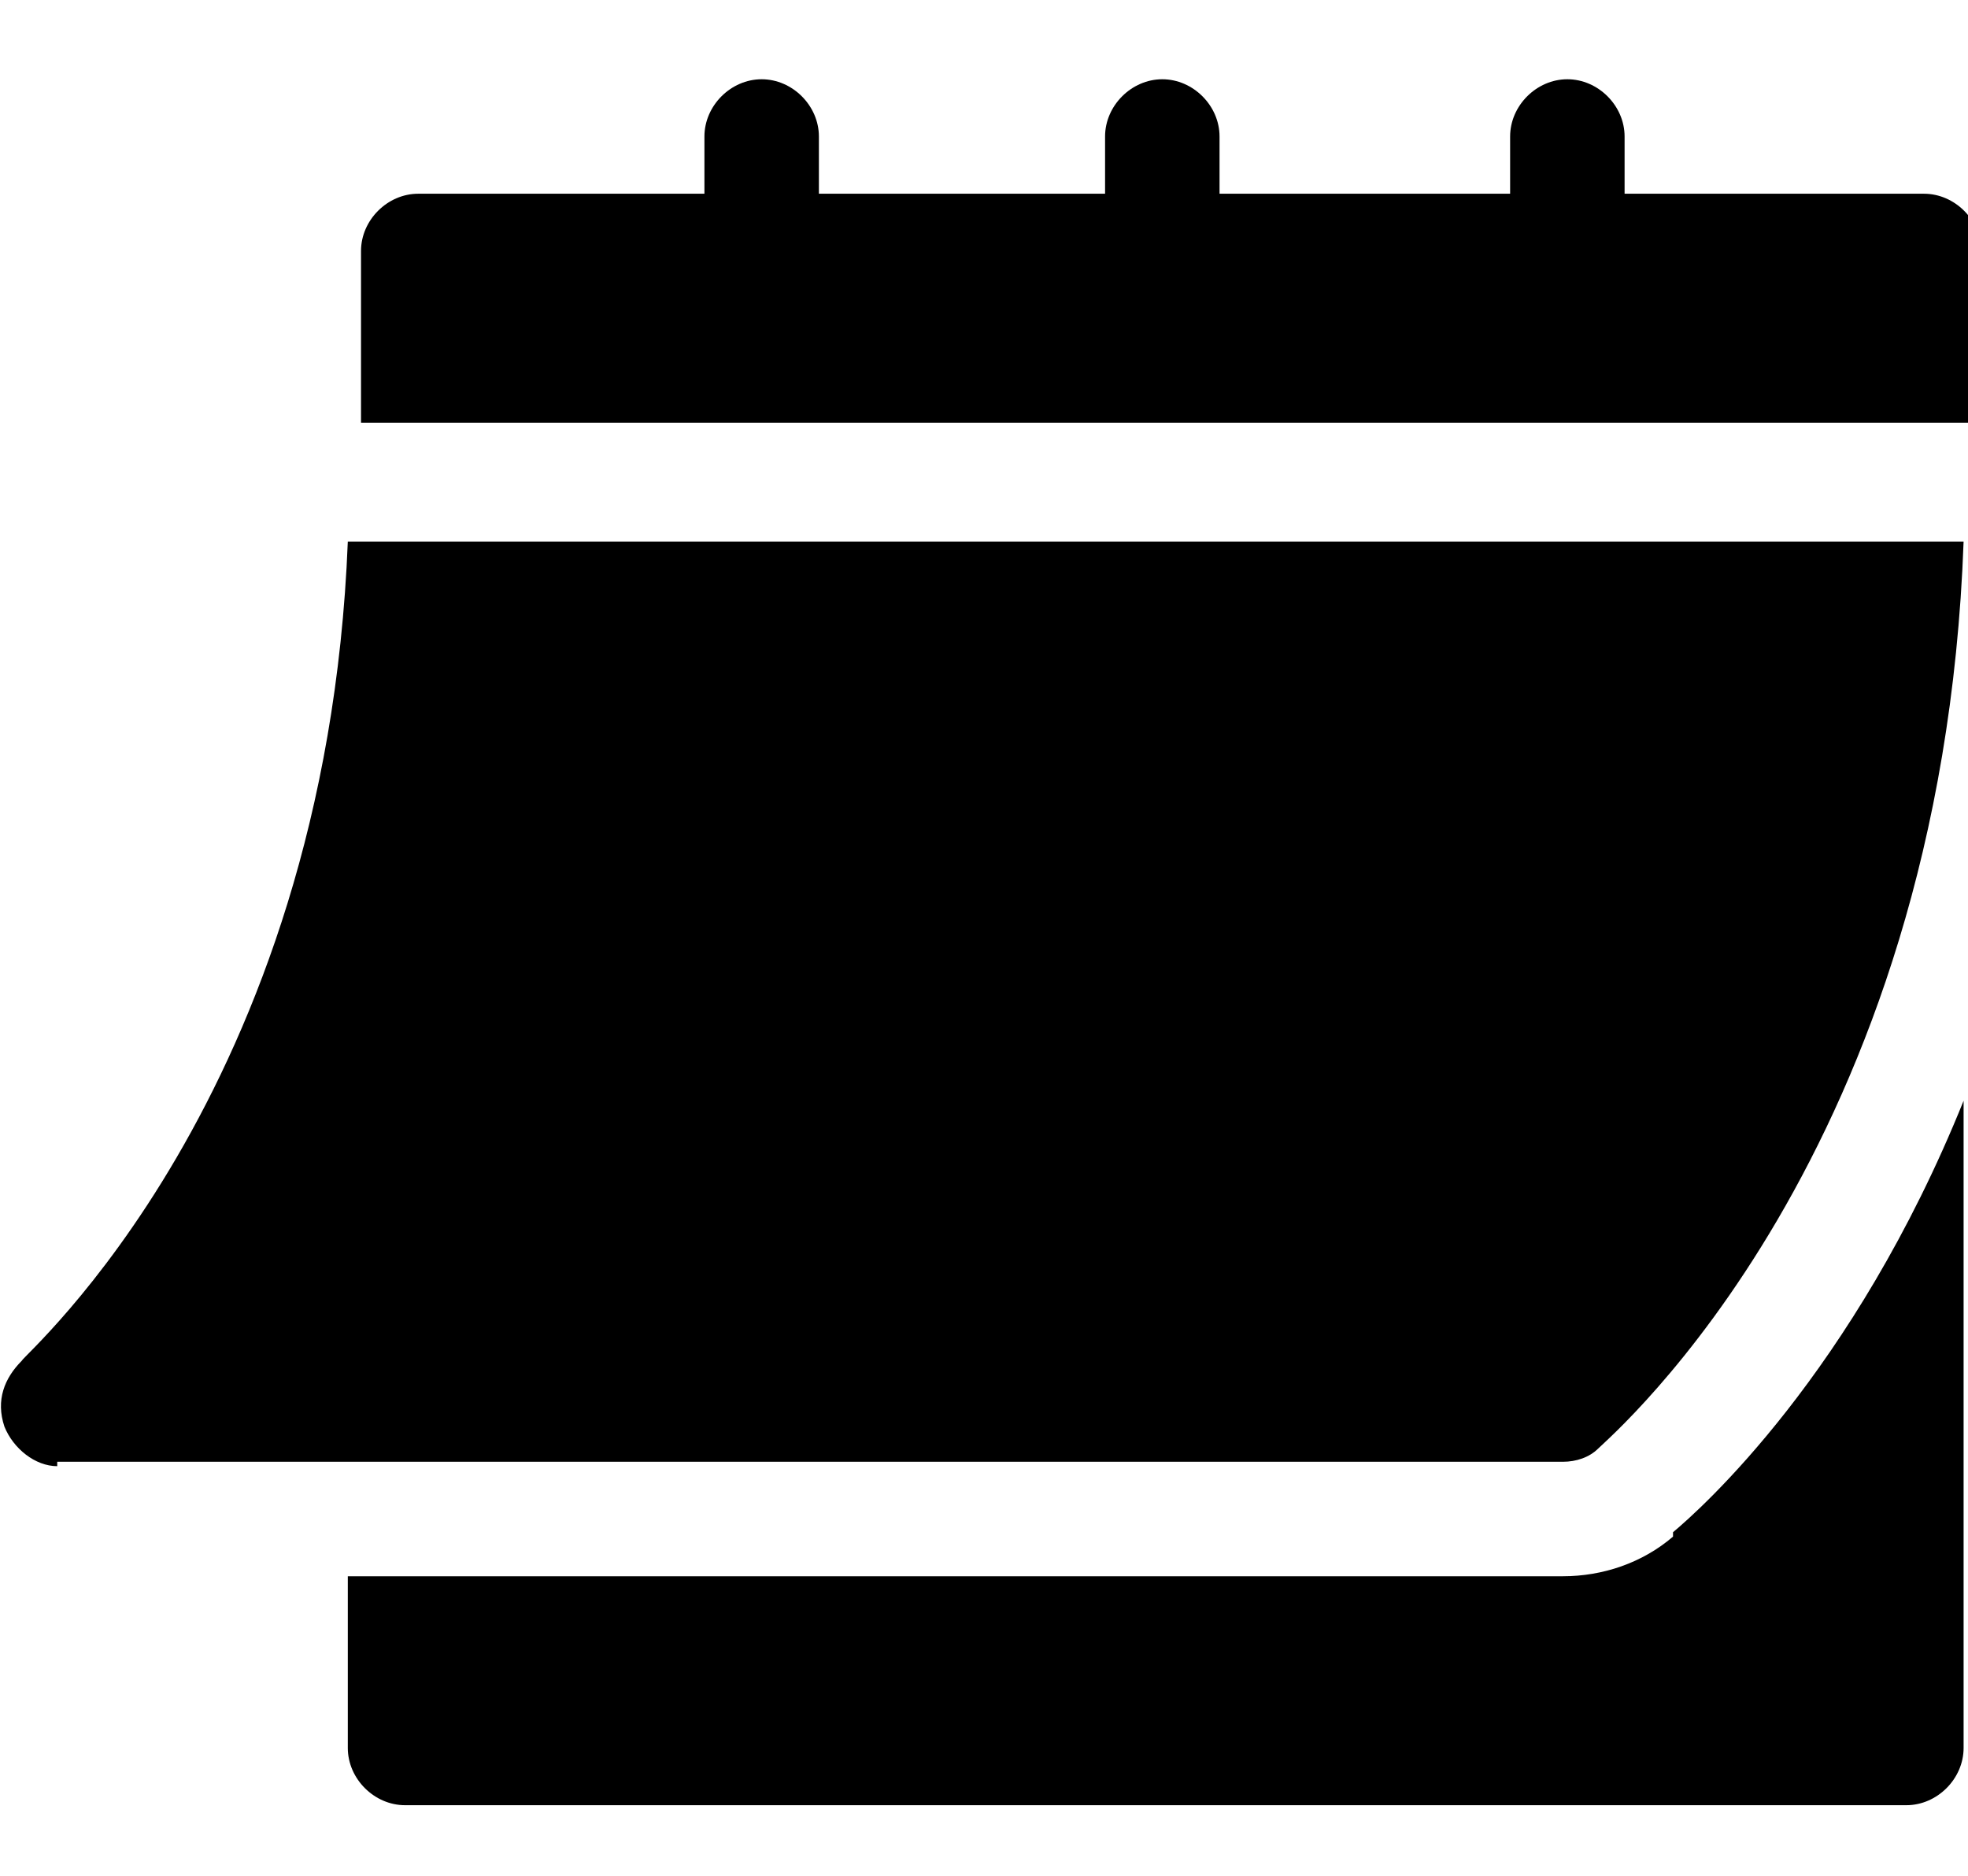 <?xml version="1.0" encoding="UTF-8"?>
<svg id="Laag_1" xmlns="http://www.w3.org/2000/svg" version="1.1" viewBox="0 0 44.7 42.6">
  <!-- Generator: Adobe Illustrator 29.8.1, SVG Export Plug-In . SVG Version: 2.1.1 Build 2)  -->
  <path d="M1.3,33.2h34.2c.3,0,.6-.1.8-.3.3-.3,7.8-6.7,8.3-20.6H7.9C7.4,24.9.5,30.8.5,30.9c-.4.4-.6.9-.4,1.5.2.5.7.9,1.2.9Z"/>
  <path d="M43.4,4.4h-6.5v-1.3c0-.7-.6-1.3-1.3-1.3s-1.3.6-1.3,1.3v1.3h-6.6v-1.3c0-.7-.6-1.3-1.3-1.3s-1.3.6-1.3,1.3v1.3h-6.5v-1.3c0-.7-.6-1.3-1.3-1.3s-1.3.6-1.3,1.3v1.3h-6.5c-.7,0-1.3.6-1.3,1.3v3.9h36.8v-3.9c0-.7-.6-1.3-1.3-1.3Z"/>
  <path d="M38,34.9c-.7.6-1.6.9-2.5.9H7.9v3.9c0,.7.6,1.3,1.3,1.3h34.1c.7,0,1.3-.6,1.3-1.3v-14.7c-2.5,6.2-6,9.3-6.6,9.8Z"/>
</svg>